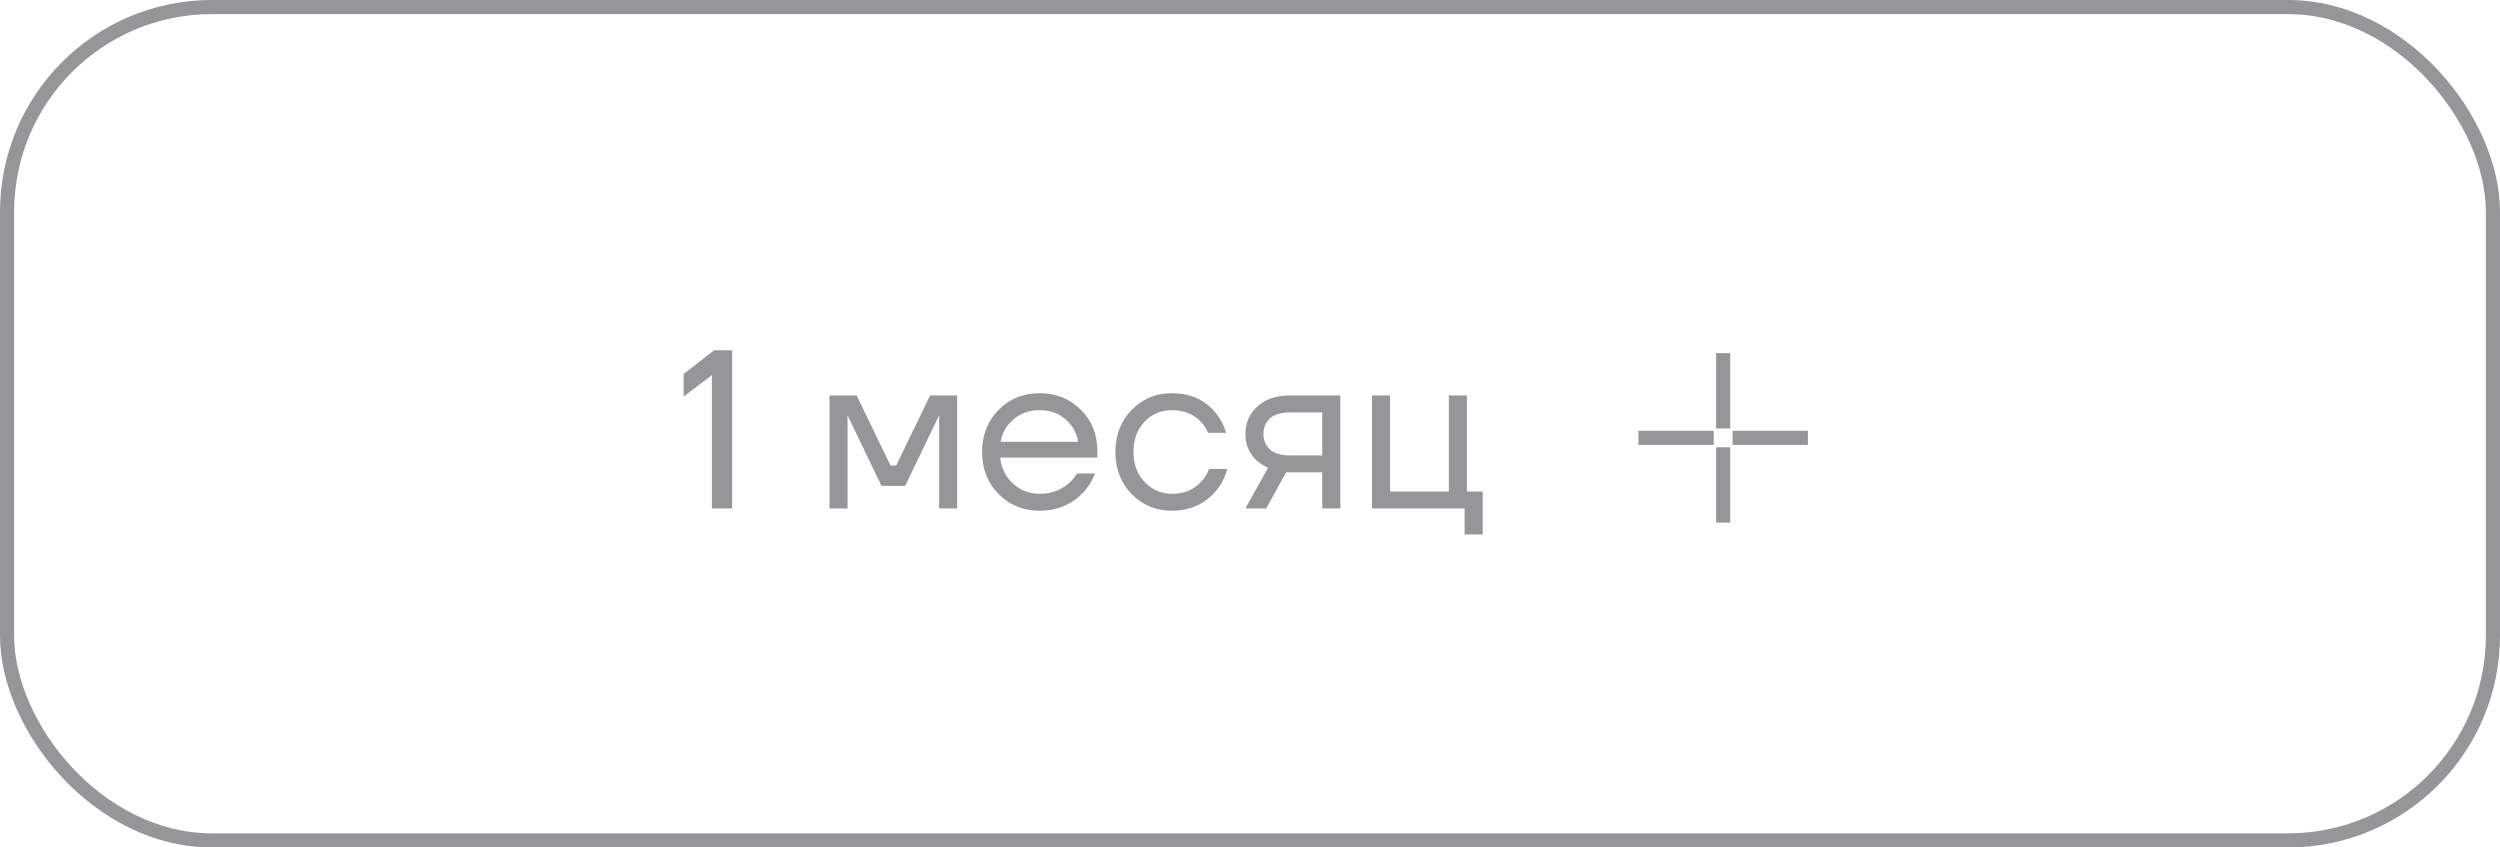 <?xml version="1.0" encoding="UTF-8"?> <svg xmlns="http://www.w3.org/2000/svg" width="177" height="60" viewBox="0 0 177 60" fill="none"> <rect x="0.5" y="0.5" width="176" height="59" rx="14.5" stroke="#959698"></rect> <path d="M48.4 28.08V26.48L50.56 24.8H51.84V36H50.4V26.56L48.4 28.08ZM58.729 36V28H60.649L63.049 32.96H63.449L65.849 28H67.769V36H66.489V29.6L66.505 29.44H66.473L64.089 34.4H62.409L60.025 29.44H59.993L60.009 29.6V36H58.729ZM70.699 34.976C69.92 34.187 69.531 33.195 69.531 32C69.531 30.805 69.92 29.813 70.699 29.024C71.477 28.235 72.448 27.84 73.611 27.84C74.773 27.84 75.744 28.229 76.523 29.008C77.301 29.787 77.691 30.757 77.691 31.92V32.4H70.811C70.896 33.147 71.2 33.76 71.723 34.24C72.245 34.72 72.875 34.96 73.611 34.96C74.4 34.96 75.077 34.72 75.643 34.24C75.899 34.027 76.101 33.787 76.251 33.52H77.531C77.339 34.021 77.067 34.464 76.715 34.848C75.883 35.723 74.848 36.16 73.611 36.16C72.448 36.16 71.477 35.765 70.699 34.976ZM70.843 31.28H76.331C76.235 30.651 75.941 30.123 75.451 29.696C74.96 29.259 74.347 29.04 73.611 29.04C72.875 29.04 72.256 29.259 71.755 29.696C71.253 30.123 70.949 30.651 70.843 31.28ZM80.12 34.976C79.352 34.187 78.968 33.195 78.968 32C78.968 30.805 79.352 29.813 80.12 29.024C80.888 28.235 81.838 27.84 82.968 27.84C84.28 27.84 85.32 28.309 86.088 29.248C86.419 29.664 86.659 30.128 86.808 30.64H85.528C85.411 30.352 85.235 30.085 85 29.84C84.488 29.307 83.811 29.04 82.968 29.04C82.189 29.04 81.539 29.317 81.016 29.872C80.504 30.427 80.248 31.136 80.248 32C80.248 32.864 80.515 33.573 81.048 34.128C81.582 34.683 82.222 34.96 82.968 34.96C83.843 34.96 84.541 34.667 85.064 34.08C85.299 33.835 85.48 33.541 85.608 33.2H86.888C86.749 33.744 86.504 34.24 86.152 34.688C85.341 35.669 84.28 36.16 82.968 36.16C81.838 36.16 80.888 35.765 80.12 34.976ZM88.175 36L89.775 33.12C89.508 33.003 89.242 32.832 88.975 32.608C88.442 32.117 88.175 31.488 88.175 30.72C88.175 29.941 88.458 29.296 89.023 28.784C89.588 28.261 90.34 28 91.279 28H94.895V36H93.615V33.44H91.055L89.647 36H88.175ZM89.919 29.616C89.61 29.893 89.455 30.261 89.455 30.72C89.455 31.179 89.61 31.547 89.919 31.824C90.239 32.101 90.698 32.24 91.295 32.24H93.615V29.2H91.295C90.698 29.2 90.239 29.339 89.919 29.616ZM97.136 36V28H98.416V34.8H102.576V28H103.856V34.8H104.976V37.84H103.696V36H97.136Z" fill="#959698"></path> <path d="M122 25V30.333M122 31.667V37M121.333 31H116M128 31H122.667" stroke="#959698"></path> </svg> 